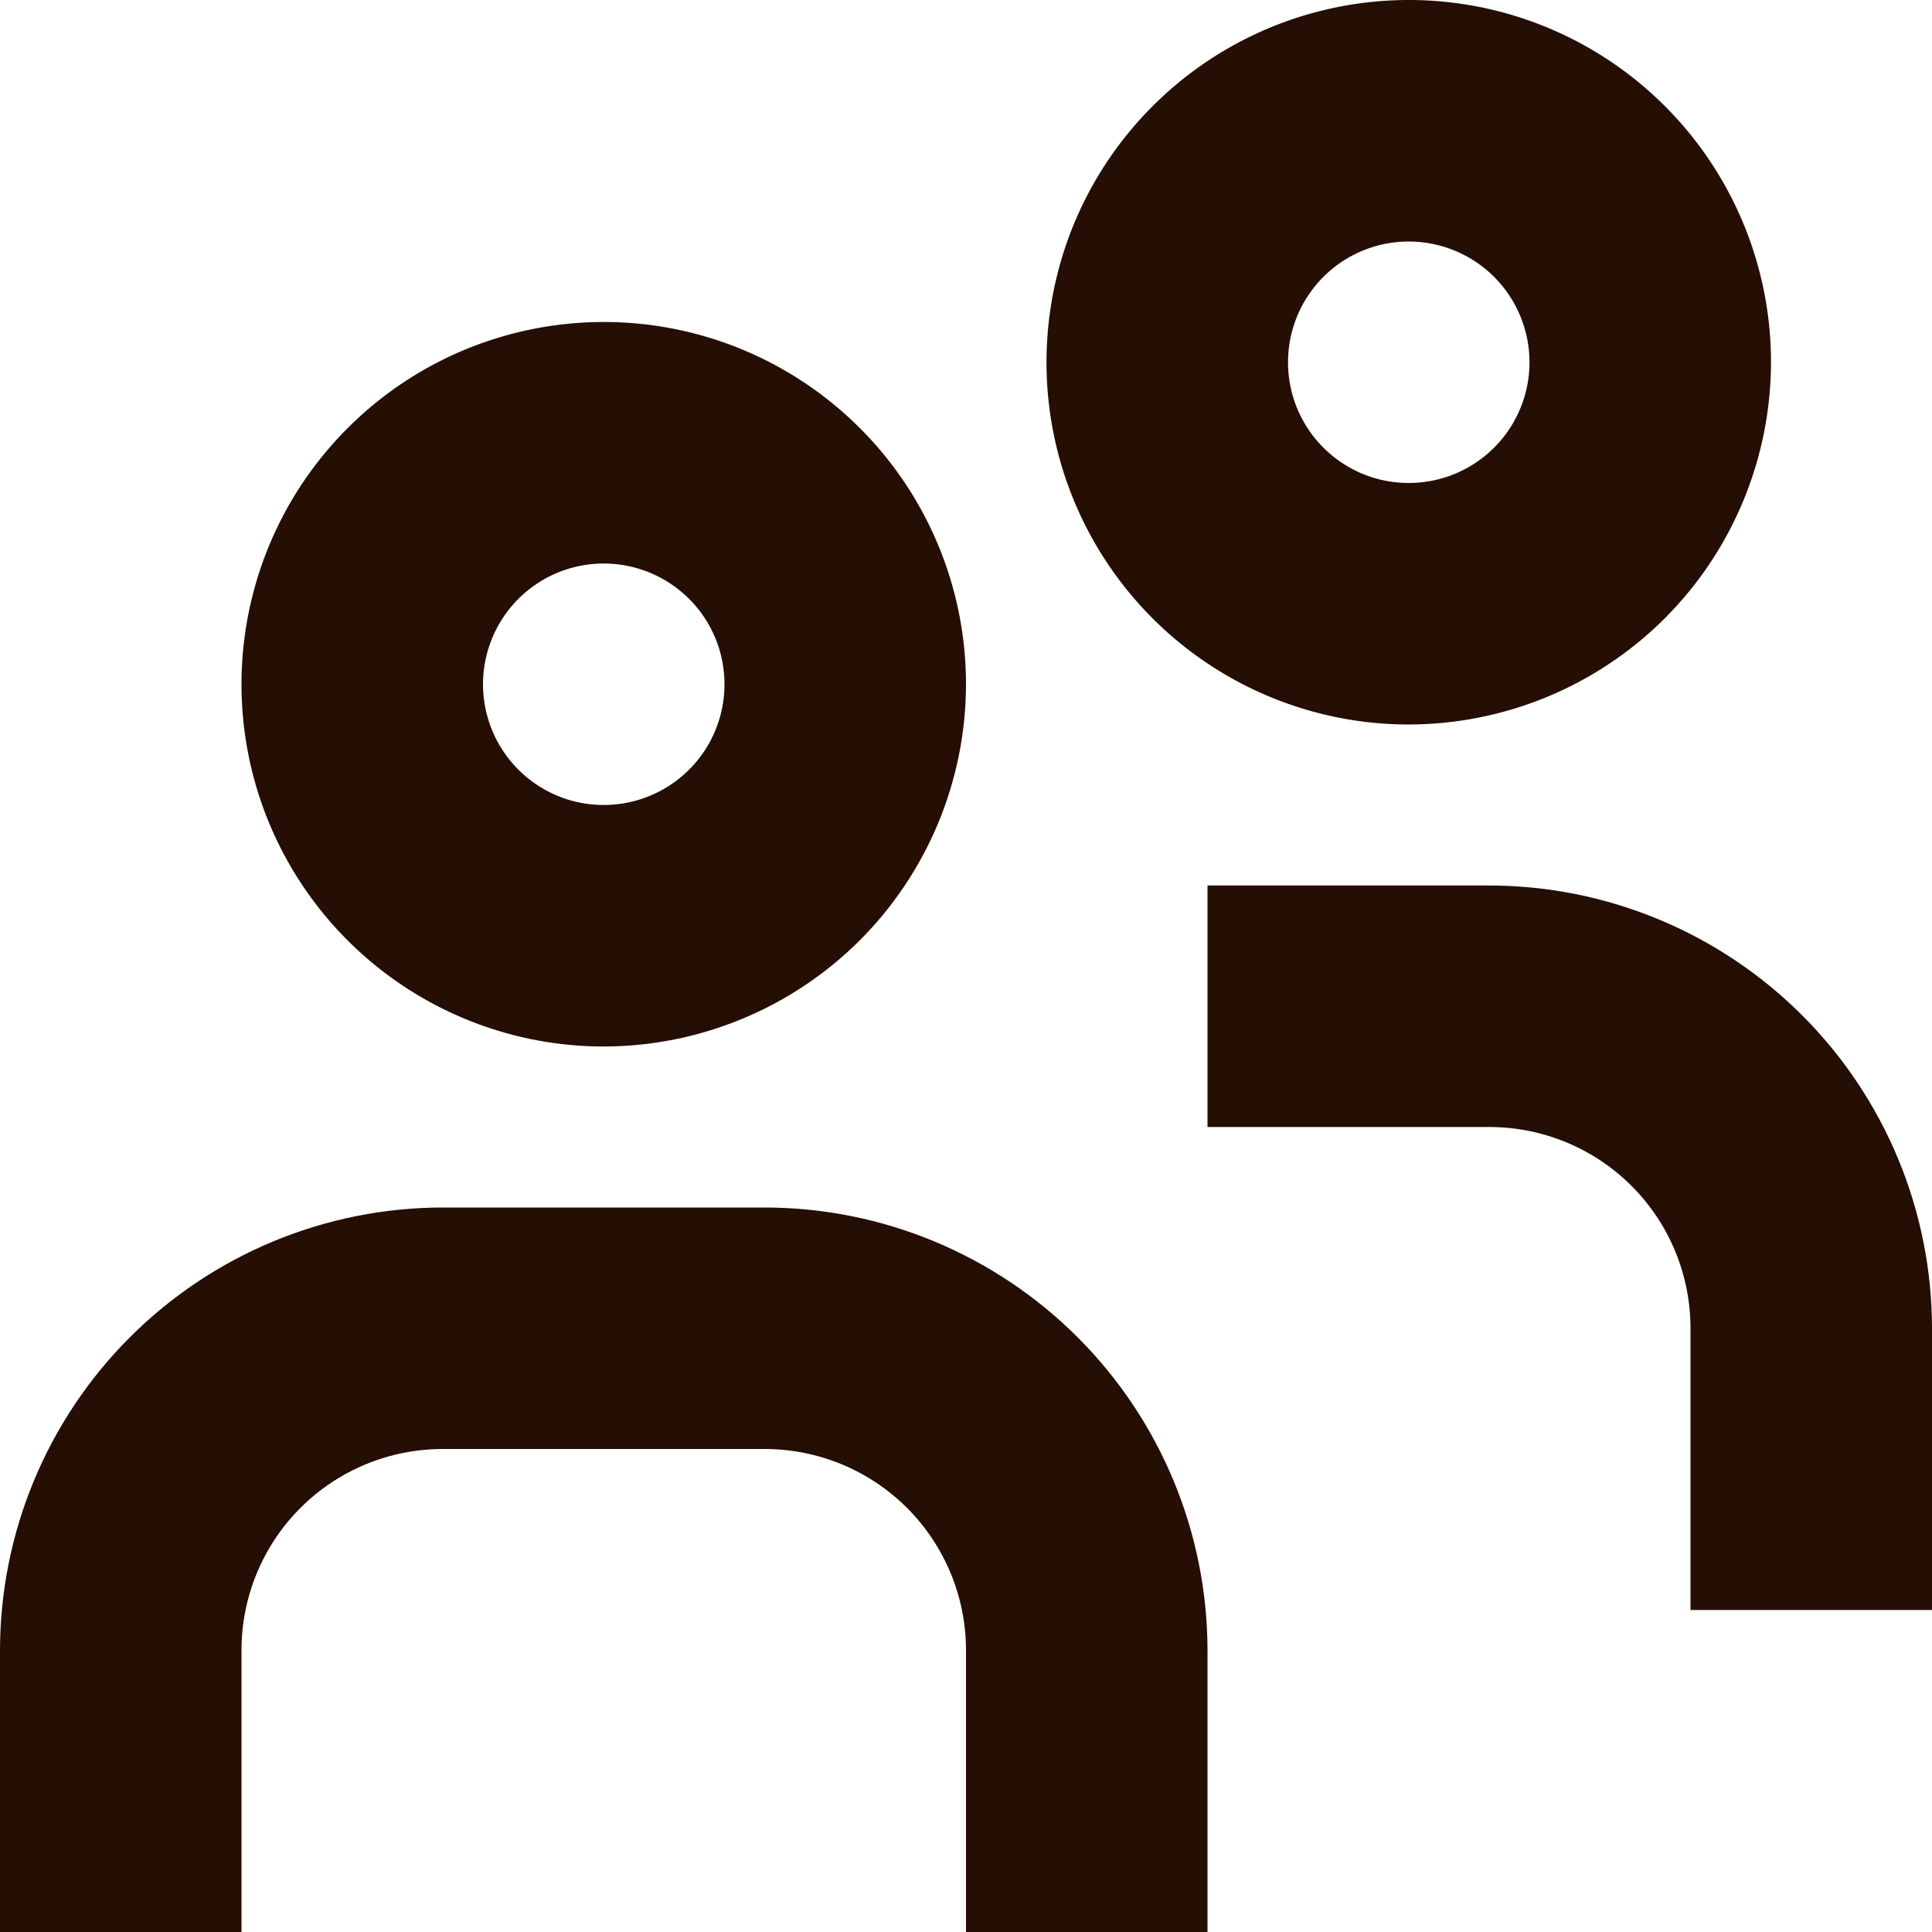 <?xml version="1.0" encoding="UTF-8"?> <svg xmlns="http://www.w3.org/2000/svg" width="30" height="30" viewBox="0 0 30 30" fill="none"><g clip-path="url(#clip0_481_10588)"><path d="M9.375 16.25C8.262 16.25 7.175 15.92 6.25 15.302C5.325 14.684 4.604 13.805 4.178 12.778C3.752 11.75 3.641 10.619 3.858 9.528C4.075 8.436 4.611 7.434 5.398 6.648C6.184 5.861 7.186 5.325 8.278 5.108C9.369 4.891 10.5 5.002 11.528 5.428C12.555 5.854 13.434 6.575 14.052 7.5C14.67 8.425 15 9.512 15 10.625C14.998 12.116 14.405 13.546 13.351 14.601C12.296 15.655 10.866 16.248 9.375 16.25ZM9.375 8.75C9.004 8.75 8.642 8.86 8.333 9.066C8.025 9.272 7.785 9.565 7.643 9.907C7.501 10.25 7.464 10.627 7.536 10.991C7.608 11.354 7.787 11.689 8.049 11.951C8.311 12.213 8.645 12.392 9.009 12.464C9.373 12.536 9.75 12.499 10.092 12.357C10.435 12.215 10.728 11.975 10.934 11.667C11.14 11.358 11.25 10.996 11.25 10.625C11.25 10.128 11.053 9.651 10.701 9.299C10.349 8.948 9.872 8.75 9.375 8.75ZM18.75 25.625C18.748 23.802 18.023 22.055 16.734 20.766C15.445 19.477 13.698 18.752 11.875 18.75H6.875C5.052 18.752 3.305 19.477 2.016 20.766C0.727 22.055 0.002 23.802 0 25.625L0 30H3.75V25.625C3.75 24.796 4.079 24.001 4.665 23.415C5.251 22.829 6.046 22.5 6.875 22.5H11.875C12.285 22.5 12.692 22.581 13.071 22.738C13.45 22.895 13.794 23.125 14.085 23.415C14.375 23.706 14.605 24.05 14.762 24.429C14.919 24.808 15 25.215 15 25.625V30H18.75V25.625ZM21.875 11.25C20.762 11.25 19.675 10.92 18.75 10.302C17.825 9.684 17.104 8.805 16.678 7.778C16.252 6.75 16.141 5.619 16.358 4.528C16.575 3.436 17.111 2.434 17.898 1.648C18.684 0.861 19.686 0.325 20.778 0.108C21.869 -0.109 23 0.002 24.028 0.428C25.055 0.854 25.934 1.575 26.552 2.5C27.17 3.425 27.5 4.512 27.5 5.625C27.498 7.116 26.905 8.546 25.851 9.601C24.796 10.655 23.366 11.248 21.875 11.25ZM21.875 3.75C21.504 3.75 21.142 3.86 20.833 4.066C20.525 4.272 20.285 4.565 20.143 4.907C20.001 5.25 19.964 5.627 20.036 5.991C20.108 6.355 20.287 6.689 20.549 6.951C20.811 7.213 21.145 7.392 21.509 7.464C21.873 7.536 22.25 7.499 22.593 7.357C22.935 7.215 23.228 6.975 23.434 6.667C23.64 6.358 23.75 5.996 23.75 5.625C23.75 5.128 23.552 4.651 23.201 4.299C22.849 3.948 22.372 3.75 21.875 3.75ZM30 20.625C29.998 18.802 29.273 17.055 27.984 15.766C26.695 14.477 24.948 13.752 23.125 13.75H18.75V17.5H23.125C23.954 17.5 24.749 17.829 25.335 18.415C25.921 19.001 26.25 19.796 26.25 20.625V25H30V20.625Z" fill="#250E03"></path></g><defs><clipPath id="clip0_481_10588"><rect width="30" height="30" fill="white"></rect></clipPath></defs></svg> 